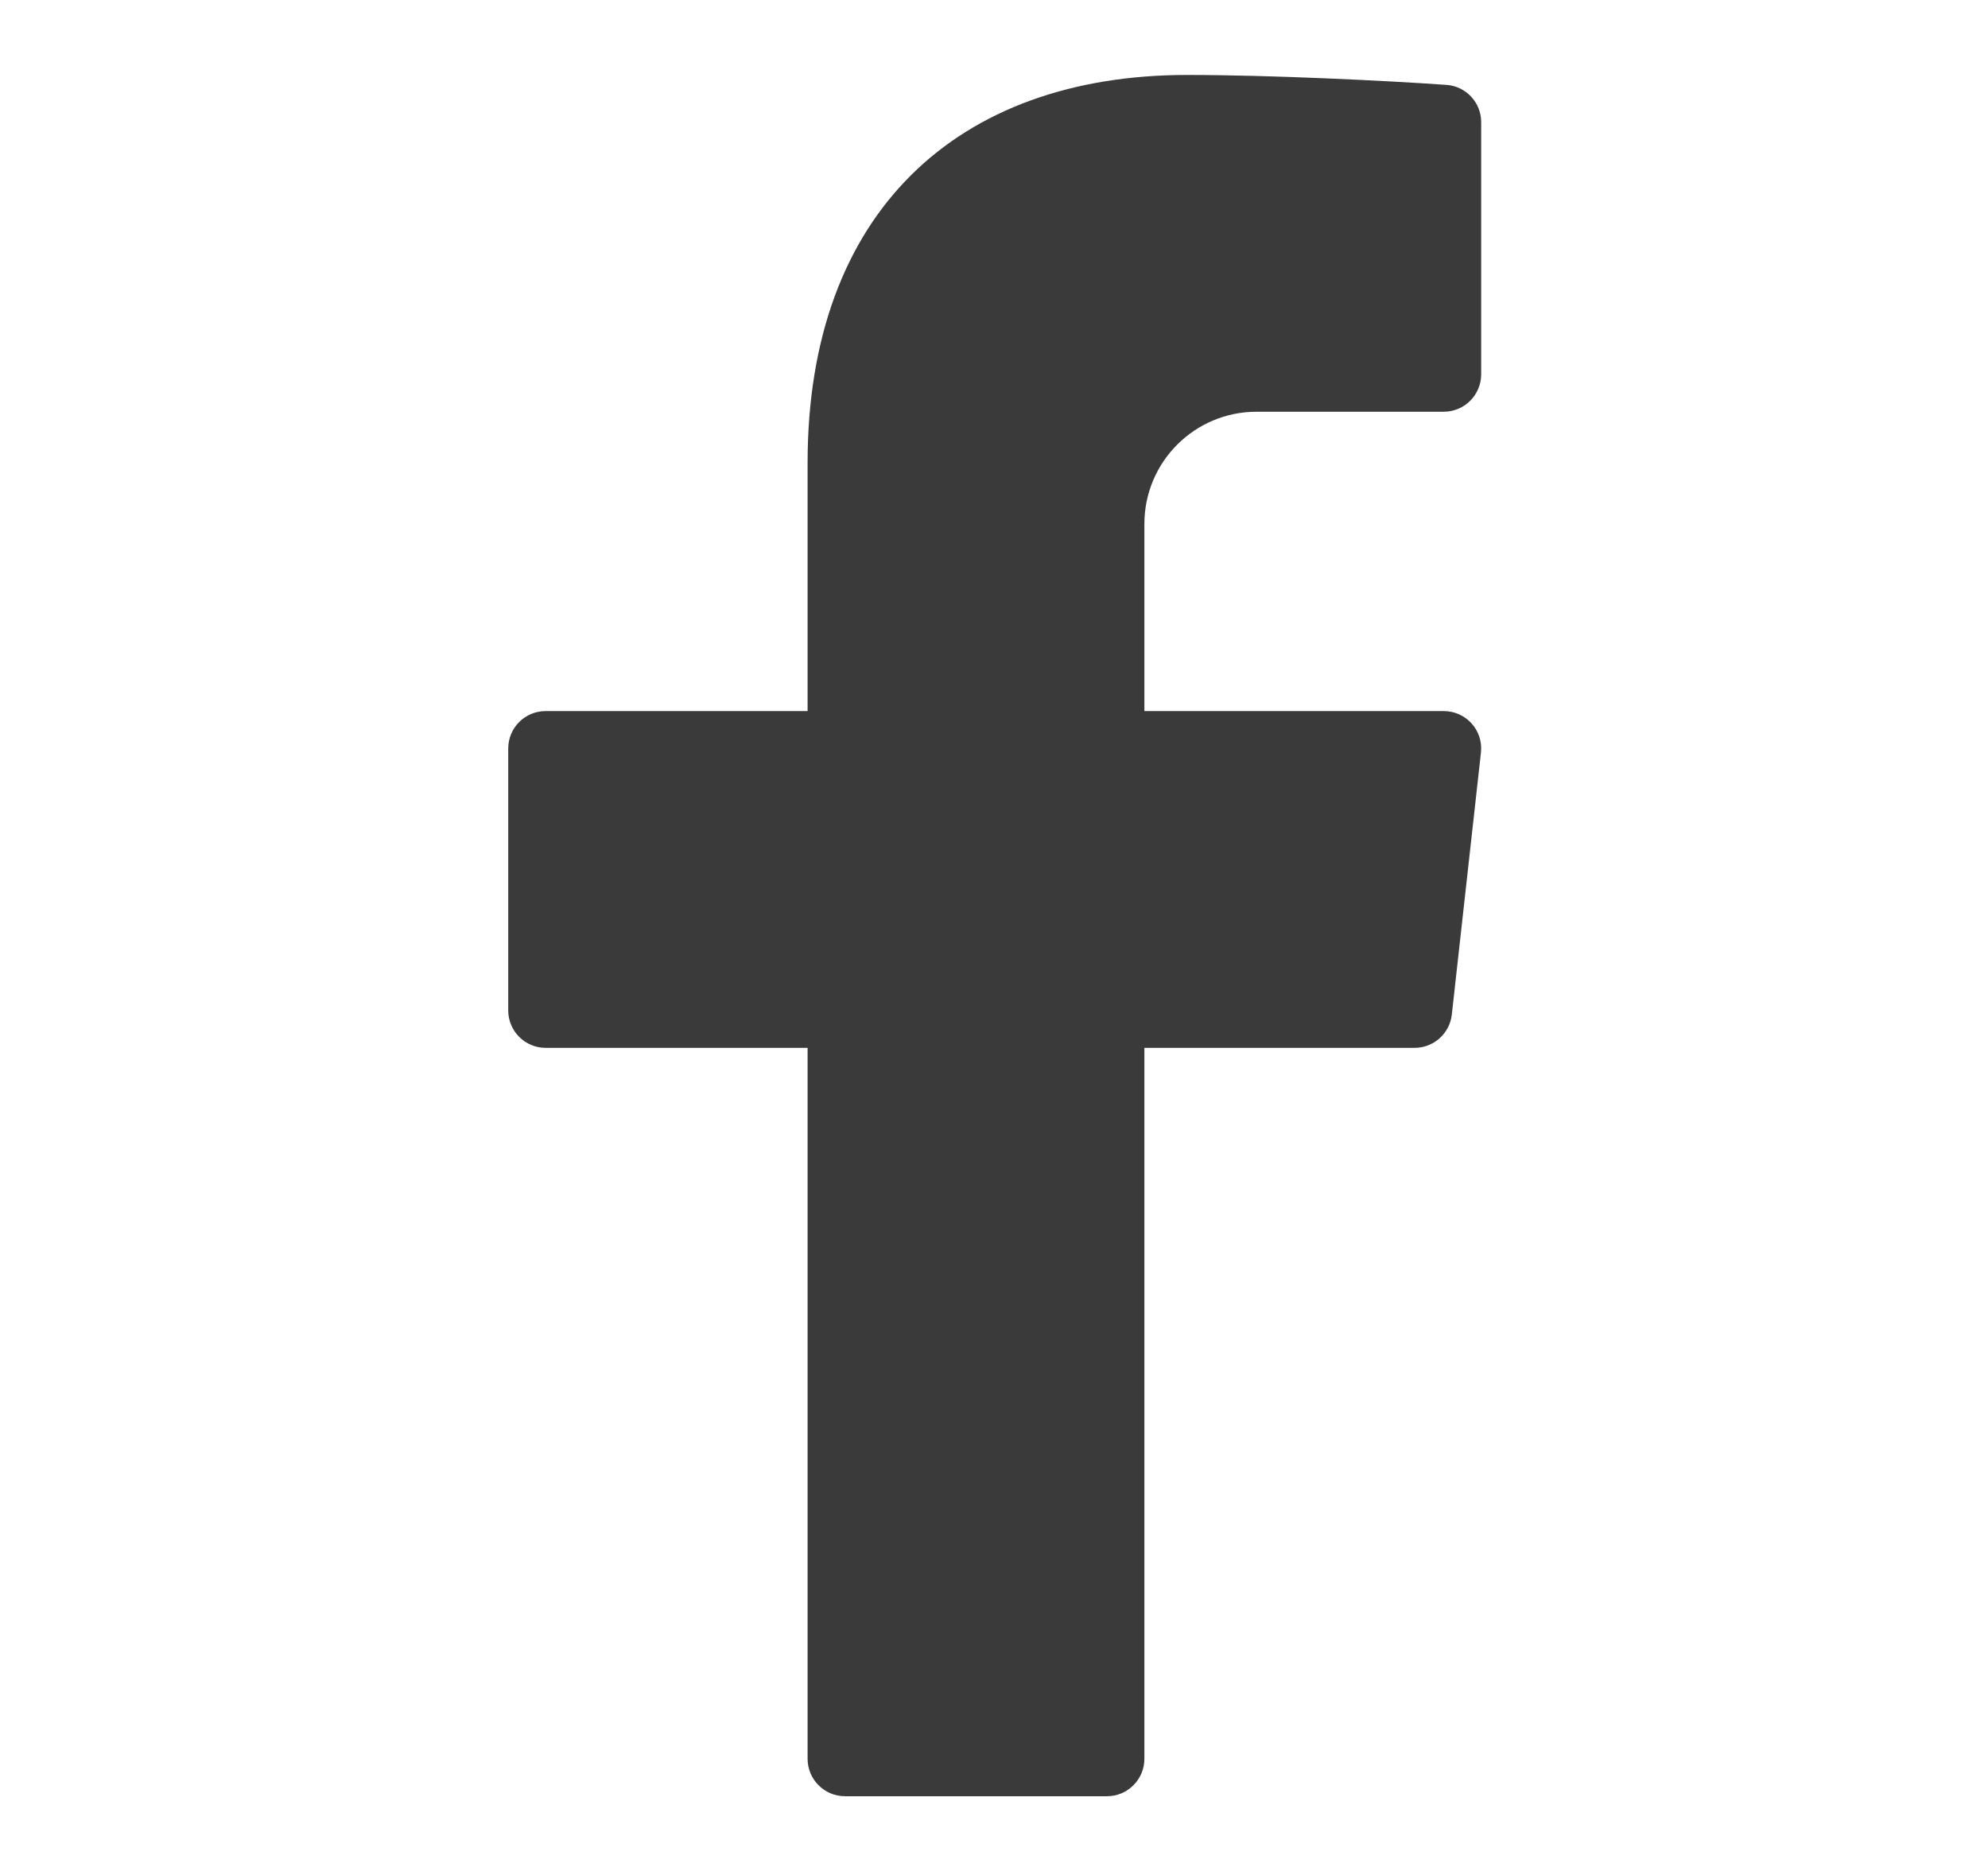 <svg width="17" height="16" viewBox="0 0 17 16" fill="none" xmlns="http://www.w3.org/2000/svg">
<g id="icons8_facebook_f 6">
<path id="Vector" d="M10.746 3.521H12.346C12.523 3.521 12.666 3.377 12.666 3.201V1.045C12.666 0.877 12.537 0.738 12.37 0.726C11.861 0.69 10.866 0.641 10.151 0.641C8.186 0.641 6.906 1.818 6.906 3.958V6.081H4.666C4.489 6.081 4.346 6.224 4.346 6.401V8.641C4.346 8.817 4.489 8.961 4.666 8.961H6.906V15.041C6.906 15.217 7.049 15.361 7.226 15.361H9.466C9.643 15.361 9.786 15.217 9.786 15.041V8.961H12.097C12.26 8.961 12.397 8.838 12.415 8.676L12.664 6.436C12.685 6.246 12.537 6.081 12.346 6.081H9.786V4.481C9.786 3.95 10.216 3.521 10.746 3.521Z" fill="#3A3A3A"/>
</g>
</svg>
